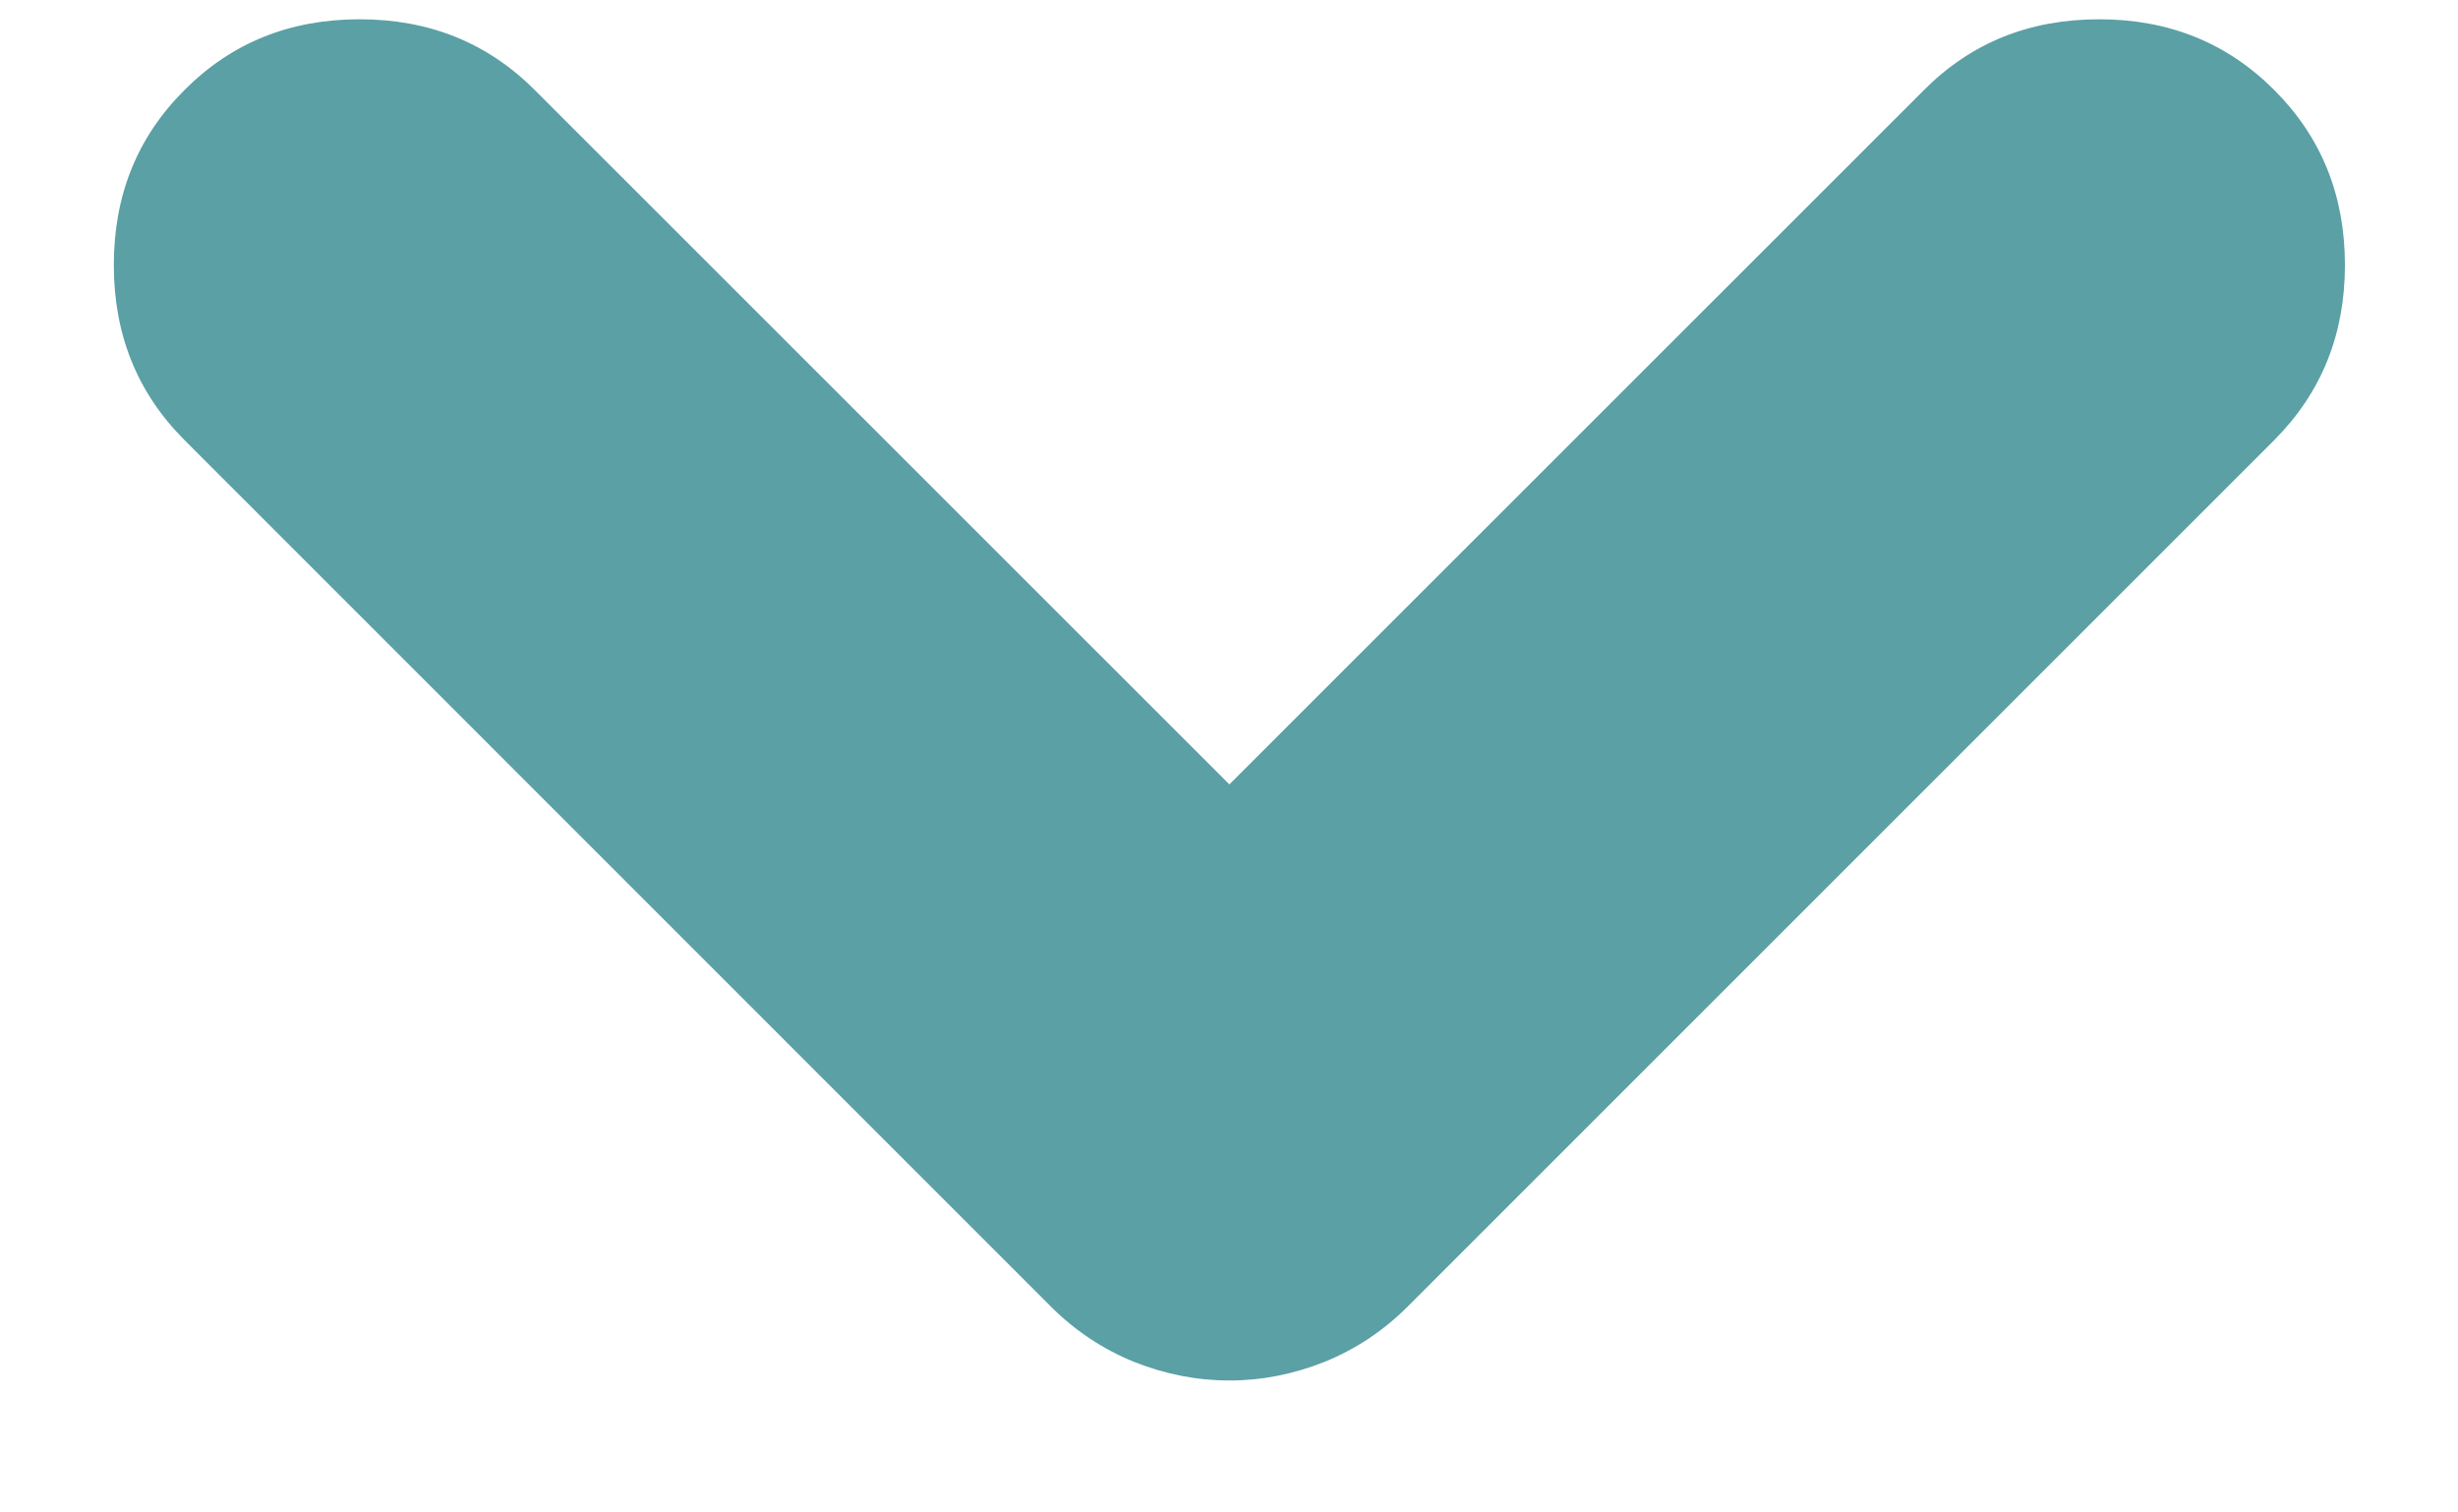 <svg width="13" height="8" viewBox="0 0 13 8" fill="none" xmlns="http://www.w3.org/2000/svg">
<path d="M6.502 7.302C6.331 7.302 6.163 7.269 5.999 7.204C5.836 7.138 5.69 7.042 5.561 6.914L0.976 2.328C0.726 2.078 0.602 1.77 0.602 1.402C0.602 1.033 0.726 0.725 0.976 0.476C1.225 0.226 1.533 0.102 1.902 0.102C2.27 0.102 2.578 0.226 2.828 0.476L6.502 4.149L10.176 0.476C10.425 0.226 10.733 0.102 11.102 0.102C11.47 0.102 11.778 0.226 12.028 0.476C12.277 0.725 12.402 1.033 12.402 1.402C12.402 1.77 12.277 2.078 12.028 2.328L7.442 6.914C7.313 7.042 7.167 7.138 7.004 7.204C6.84 7.269 6.673 7.302 6.502 7.302Z" fill="#5AA0A5"/>
</svg>
